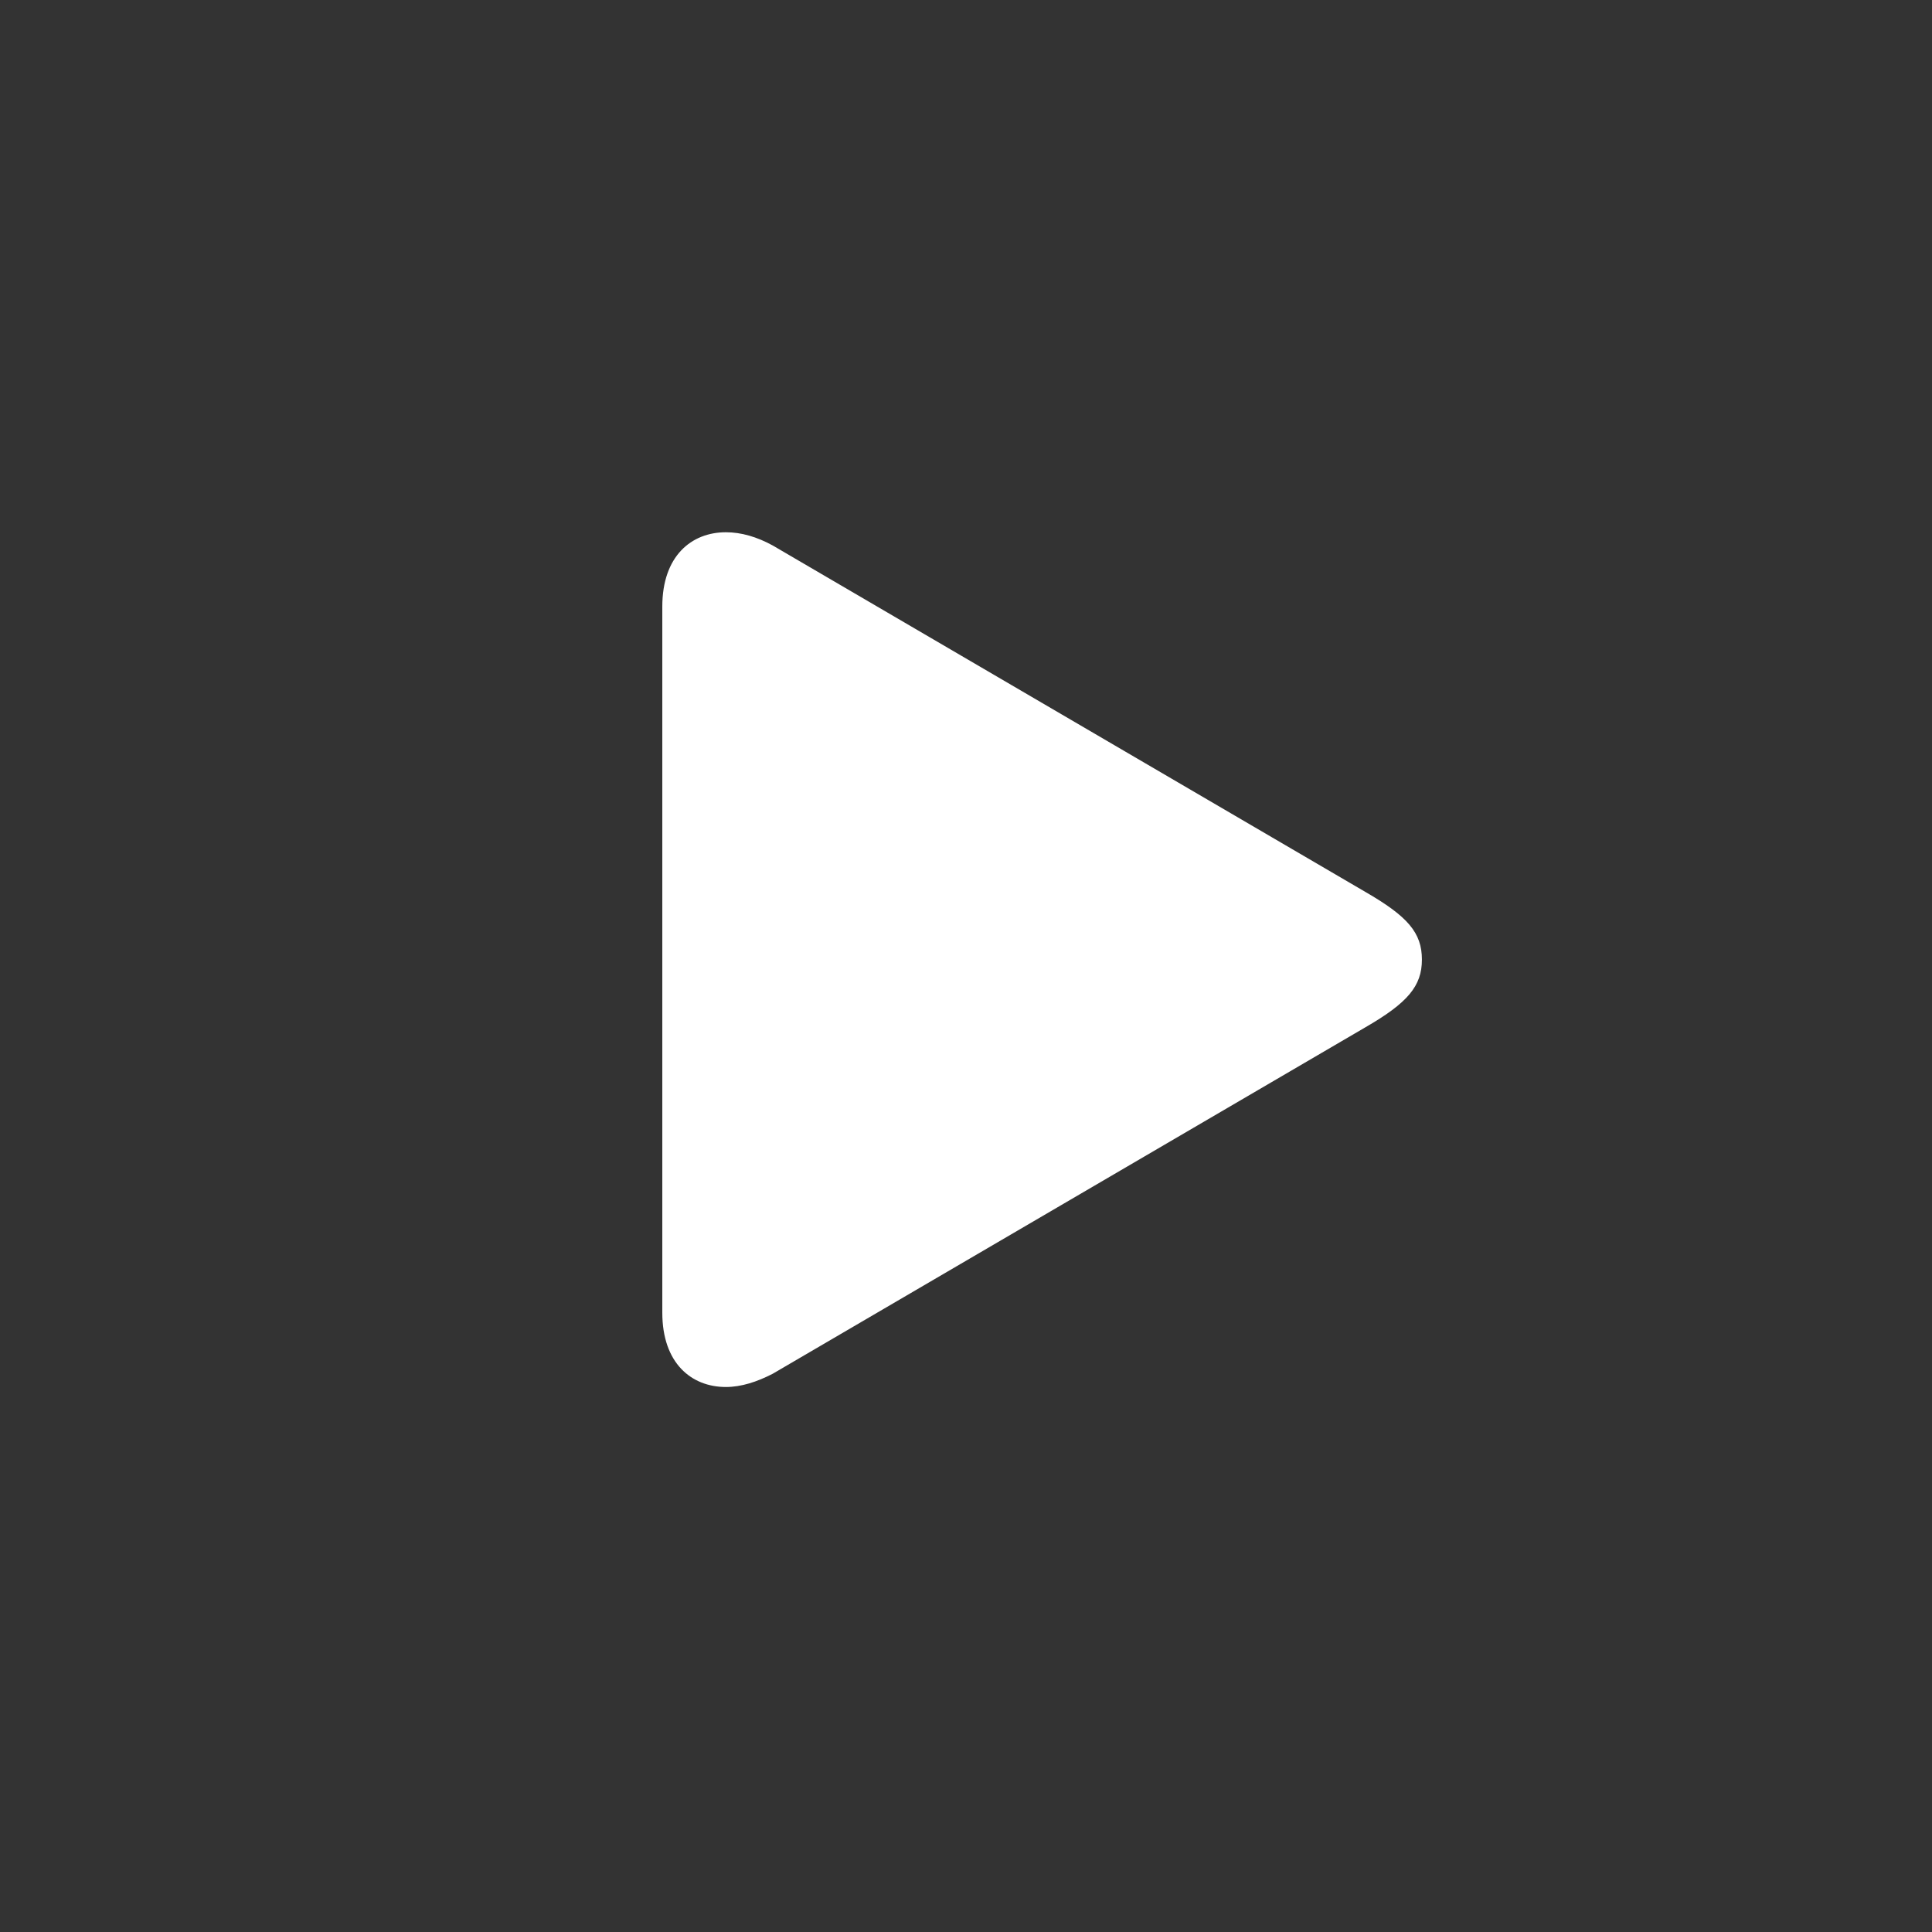 <svg width="89" height="89" viewBox="0 0 89 89" fill="none" xmlns="http://www.w3.org/2000/svg">
<rect x="0" y="0" width="89" height="89" fill="#333333" stroke="none"/>
<path d="M30.51 60.472V27.94C30.51 25.62 31.846 24.519 33.44 24.519C34.143 24.519 34.869 24.73 35.596 25.128L62.9 41.089C64.846 42.214 65.502 42.964 65.502 44.206C65.502 45.425 64.846 46.198 62.9 47.323L35.596 63.284C34.869 63.659 34.143 63.894 33.44 63.894C31.846 63.894 30.51 62.792 30.51 60.472Z" fill="white" style="fill:white;fill-opacity:1;"/>
</svg>

